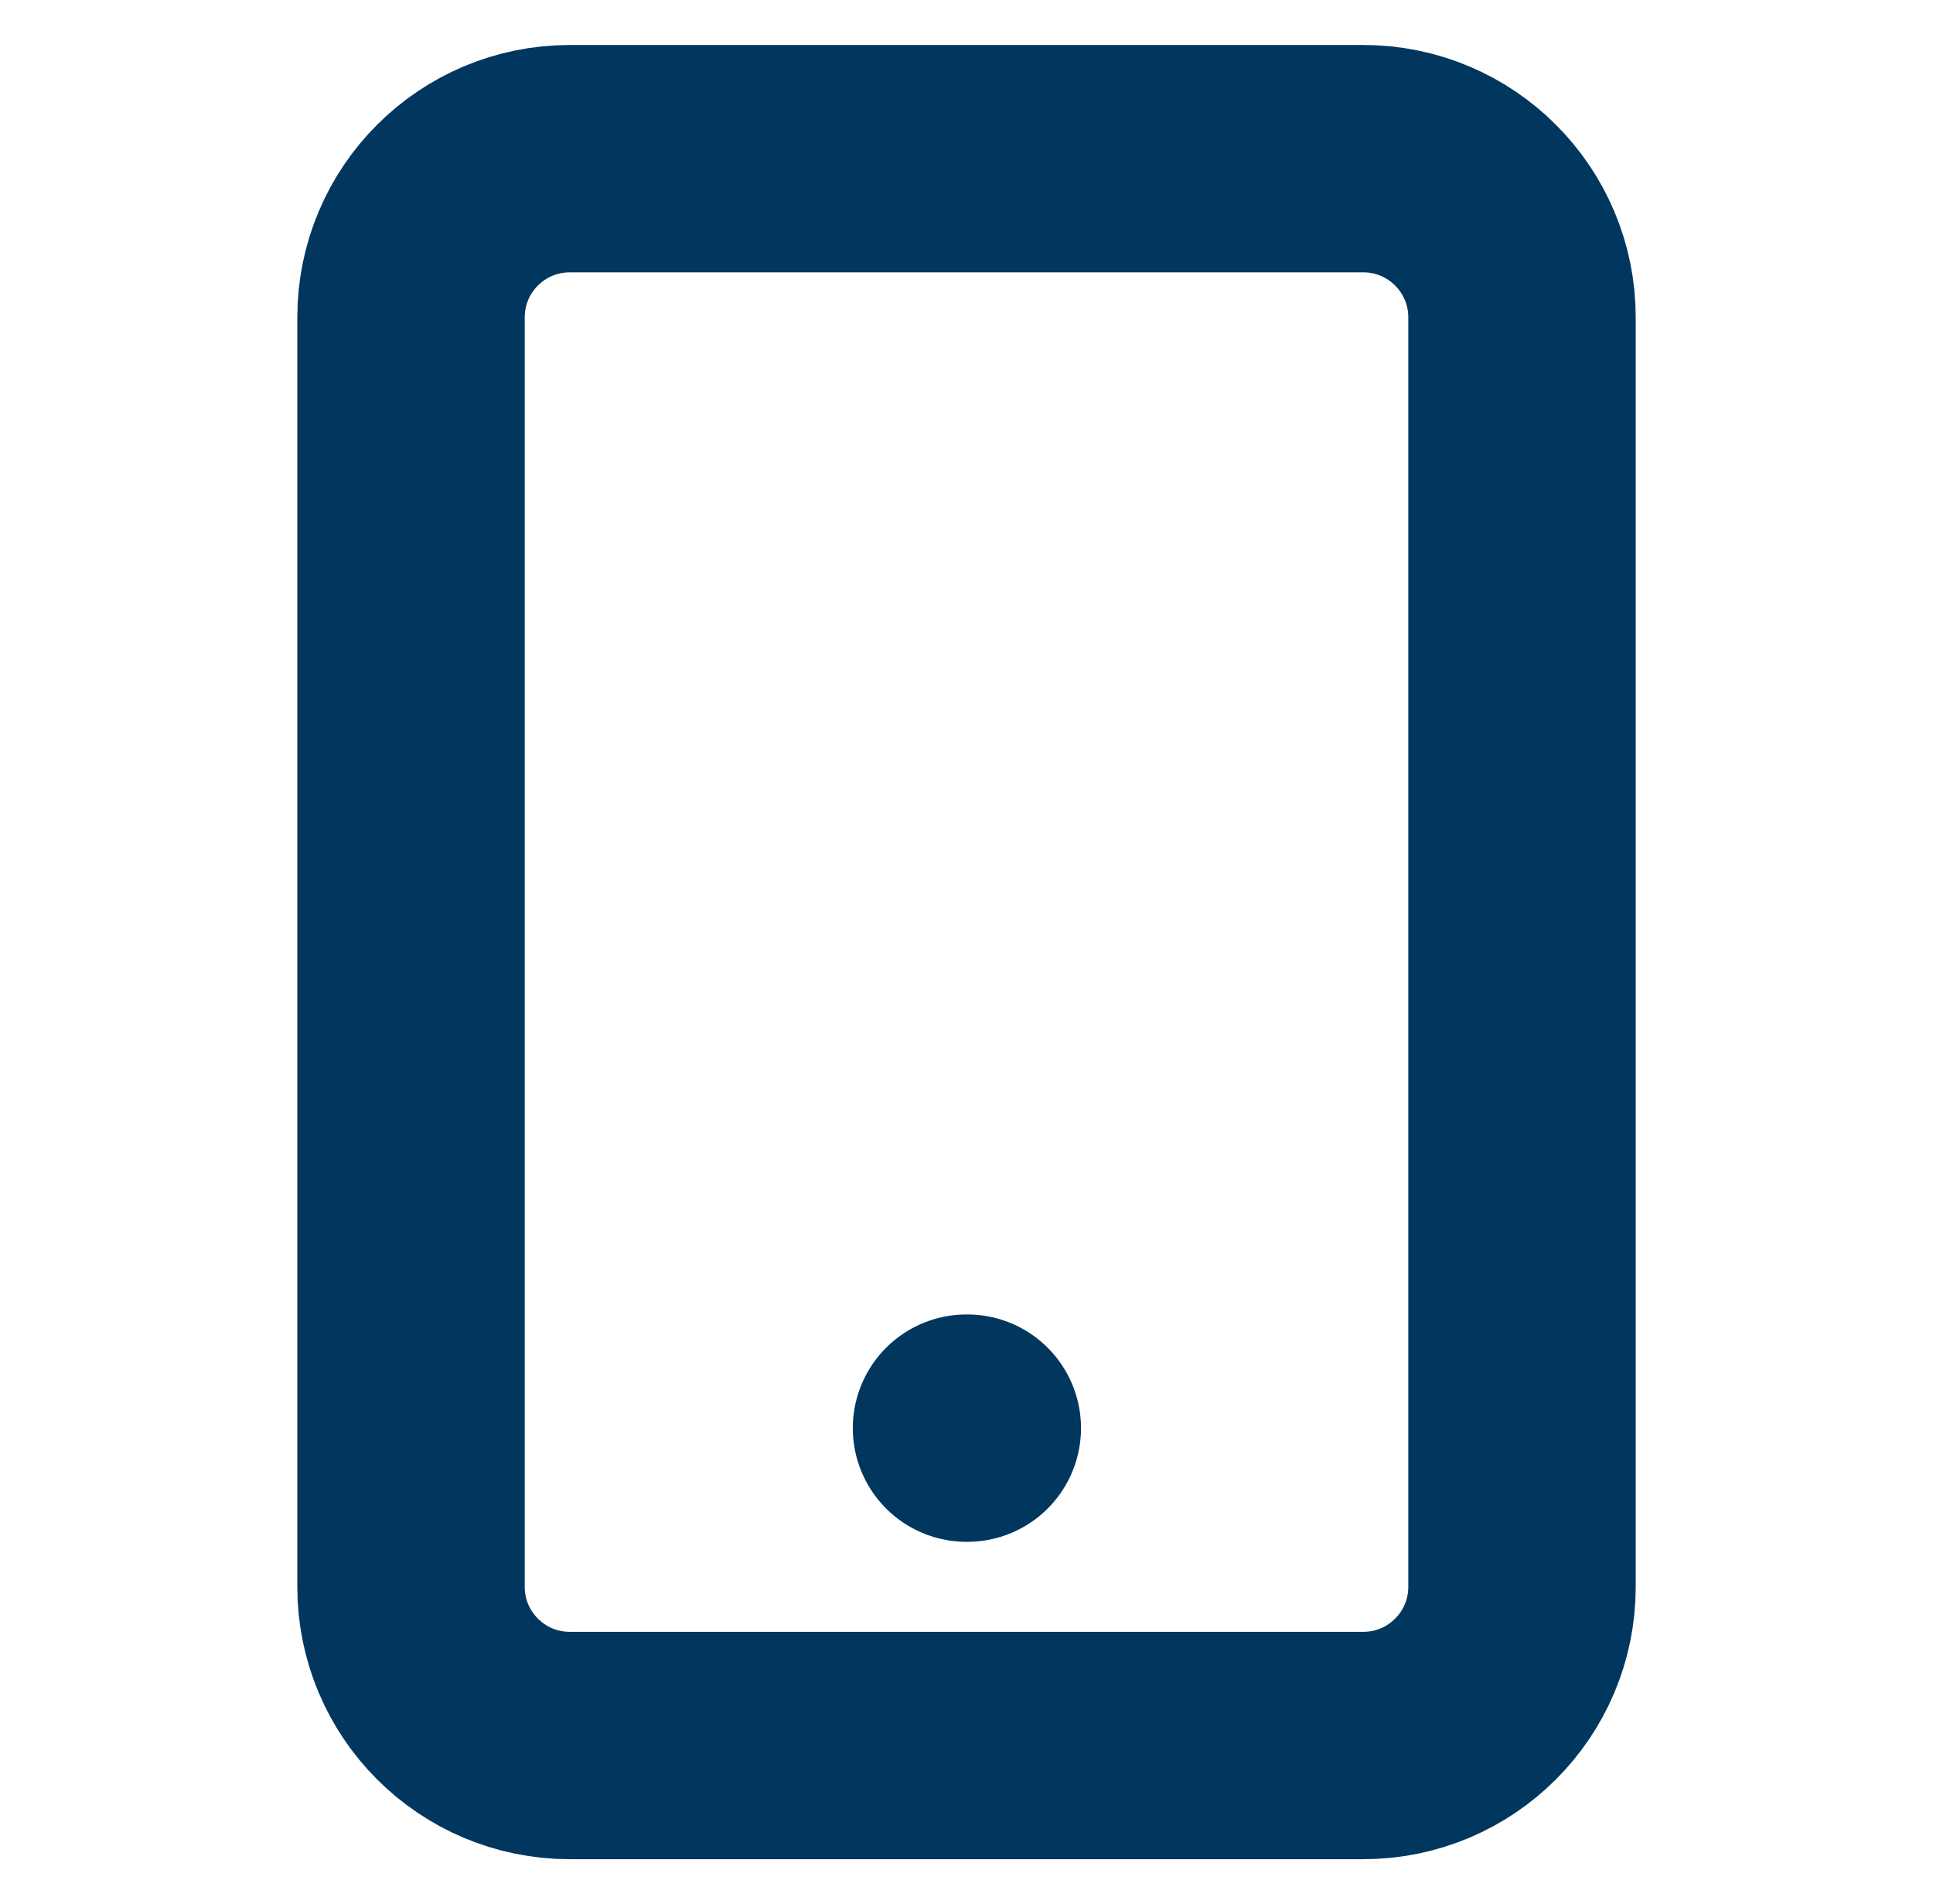 <svg width="68" height="67" viewBox="0 0 68 67" fill="none" xmlns="http://www.w3.org/2000/svg">
<path d="M47.959 5.583H20.042C16.958 5.583 14.459 8.083 14.459 11.167V55.833C14.459 58.917 16.958 61.417 20.042 61.417H47.959C51.042 61.417 53.542 58.917 53.542 55.833V11.167C53.542 8.083 51.042 5.583 47.959 5.583Z" stroke="#01365F" stroke-width="8" stroke-linecap="round" stroke-linejoin="round"/>
<path d="M34 50.25H34.028" stroke="#01365F" stroke-width="8" stroke-linecap="round" stroke-linejoin="round"/>
</svg>

